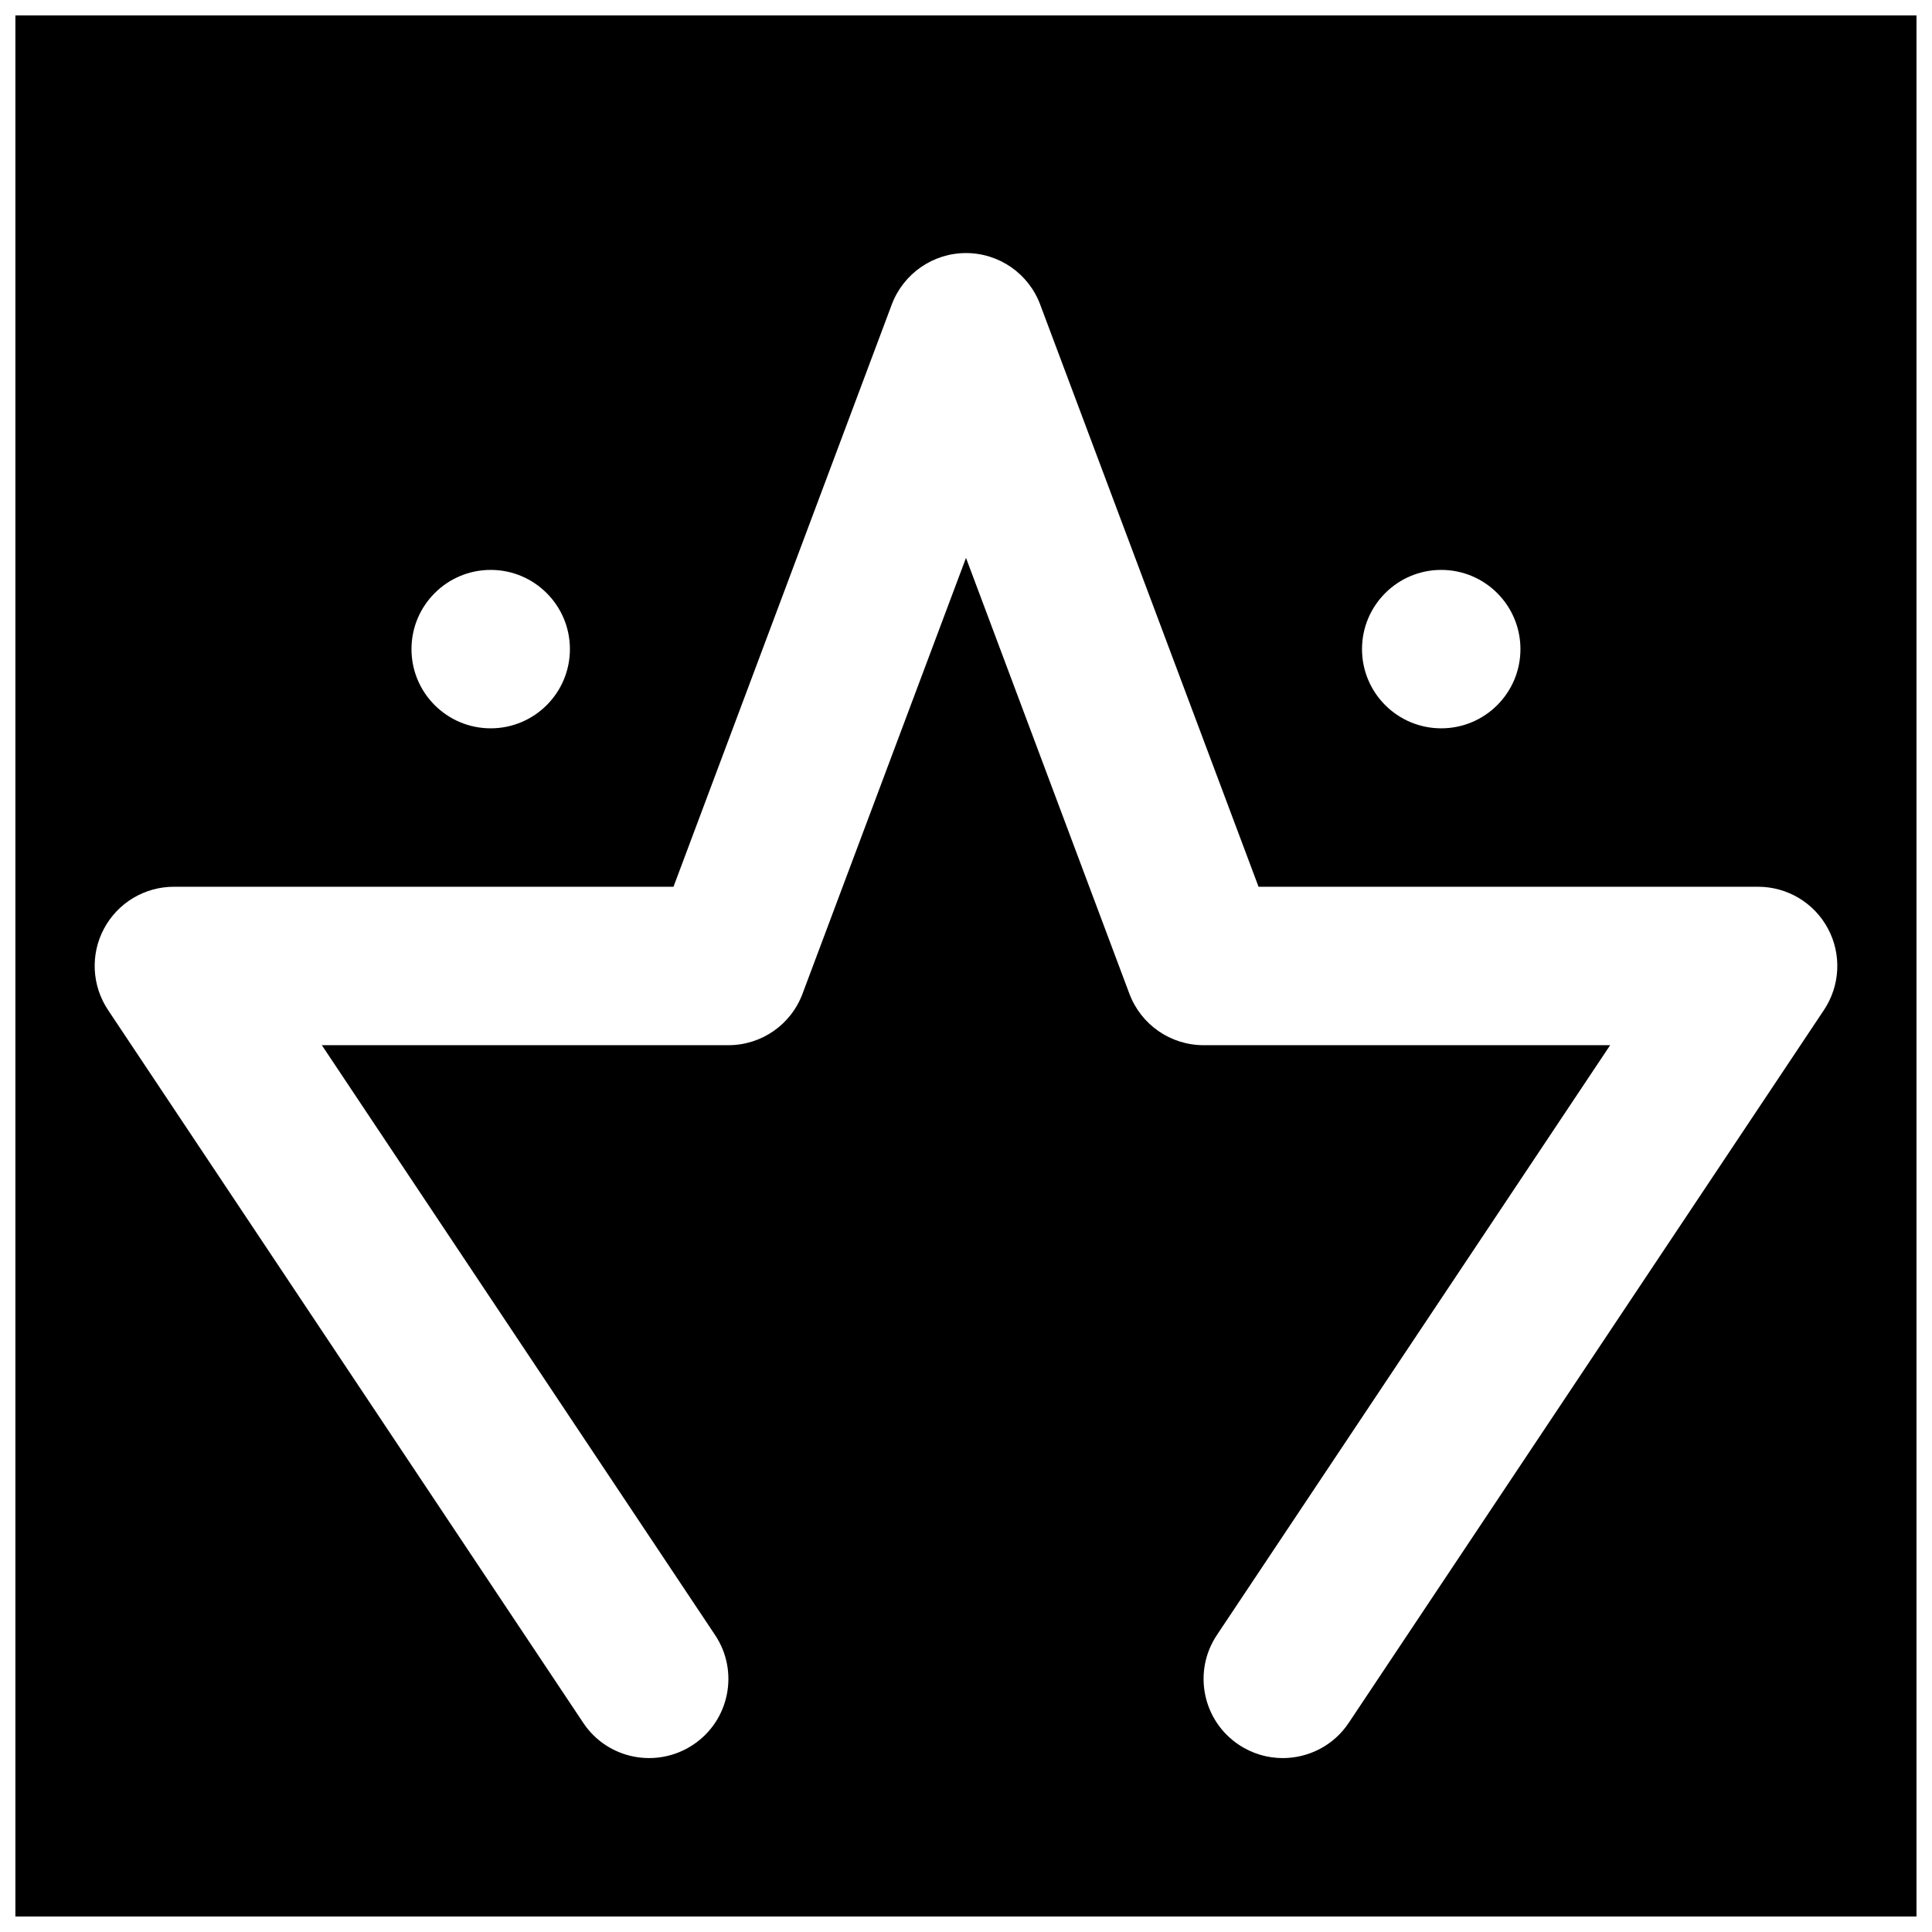 <?xml version="1.0" encoding="UTF-8"?>
<!-- Uploaded to: ICON Repo, www.iconrepo.com, Generator: ICON Repo Mixer Tools -->
<svg width="800px" height="800px" version="1.1" viewBox="144 144 512 512" xmlns="http://www.w3.org/2000/svg">
 <defs>
  <clipPath id="a">
   <path d="m148.09 148.09h503.81v503.81h-503.81z"/>
  </clipPath>
 </defs>
 <g clip-path="url(#a)">
  <path d="m627.38 411.64-125.95 188.93c-4.031 6.066-10.707 9.34-17.488 9.34-3.988 0-8.039-1.133-11.629-3.527-9.656-6.422-12.258-19.457-5.816-29.094l104.21-156.3h-107.73c-8.754 0-16.586-5.418-19.672-13.625l-43.305-115.52-43.328 115.52c-3.066 8.207-10.895 13.625-19.648 13.625h-107.73l104.2 156.3c6.445 9.637 3.84 22.672-5.816 29.094-9.695 6.426-22.711 3.82-29.113-5.812l-125.95-188.93c-4.281-6.445-4.703-14.715-1.051-21.539 3.652-6.844 10.77-11.102 18.516-11.102h132.4l57.852-154.31c3.086-8.188 10.918-13.625 19.672-13.625s16.582 5.438 19.648 13.625l57.875 154.31h132.39c7.746 0 14.863 4.258 18.516 11.102 3.652 6.824 3.234 15.094-1.051 21.539zm-353.34-116.61c11.586 0 20.992 9.402 20.992 20.992 0 11.605-9.406 20.992-20.992 20.992-11.59 0-20.992-9.387-20.992-20.992 0-11.59 9.402-20.992 20.992-20.992zm251.9 0c11.59 0 20.992 9.402 20.992 20.992 0 11.605-9.402 20.992-20.992 20.992-11.586 0-20.992-9.387-20.992-20.992 0-11.59 9.406-20.992 20.992-20.992zm-377.86 356.86h503.81v-503.81h-503.81z" fill-rule="evenodd"/>
 </g>
</svg>